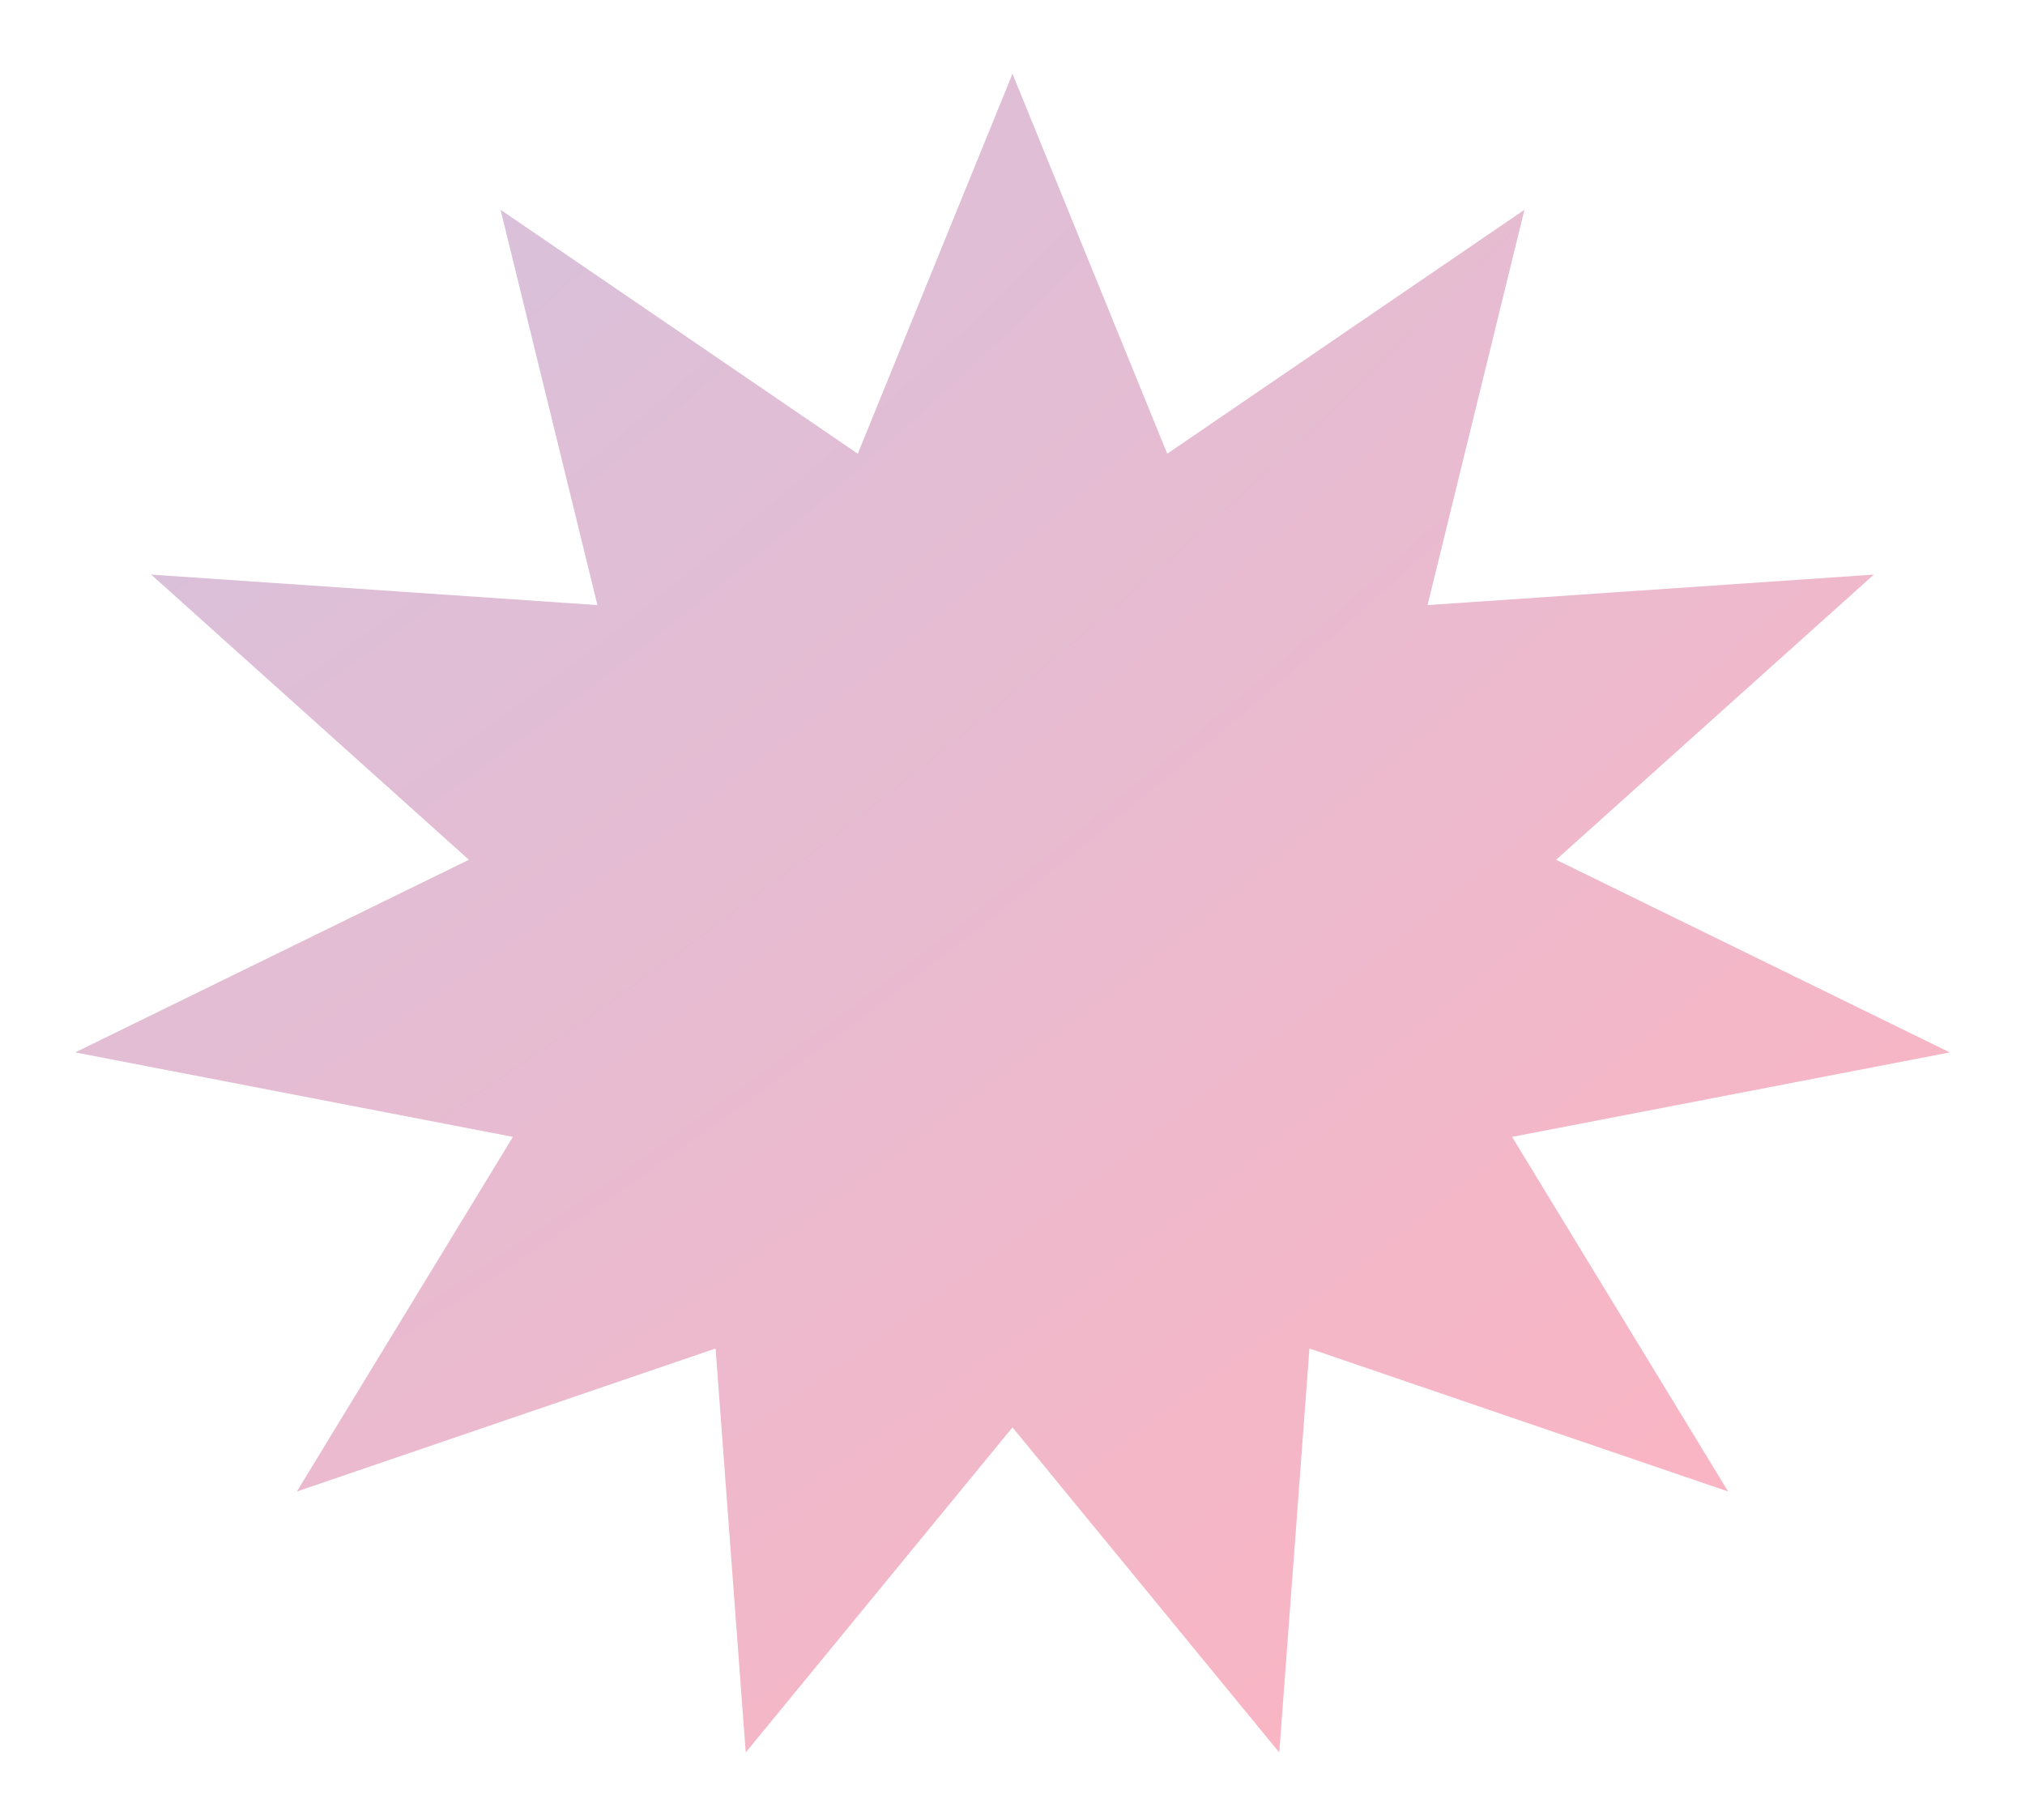 <?xml version="1.0" encoding="UTF-8"?> <svg xmlns="http://www.w3.org/2000/svg" width="247" height="222" viewBox="0 0 247 222" fill="none"><g opacity="0.33" filter="url(#filter0_f_61_365)"><path d="M123.5 9L142.373 55.345L185.944 25.589L174.128 73.809L228.562 70.089L189.808 104.874L237.824 128.372L184.436 138.678L210.789 181.933L159.718 164.488L156.04 213.767L123.5 174.11L90.96 213.767L87.282 164.488L36.211 181.933L62.564 138.678L9.176 128.372L57.192 104.874L18.438 70.089L72.872 73.809L61.056 25.589L104.627 55.345L123.5 9Z" fill="url(#paint0_diamond_61_365)"></path></g><defs><filter id="filter0_f_61_365" x="0.98" y="0.804" width="245.041" height="221.159" filterUnits="userSpaceOnUse" color-interpolation-filters="sRGB"><feFlood flood-opacity="0" result="BackgroundImageFix"></feFlood><feBlend mode="normal" in="SourceGraphic" in2="BackgroundImageFix" result="shape"></feBlend><feGaussianBlur stdDeviation="4.098" result="effect1_foregroundBlur_61_365"></feGaussianBlur></filter><radialGradient id="paint0_diamond_61_365" cx="0" cy="0" r="1" gradientUnits="userSpaceOnUse" gradientTransform="translate(4.172 17.544) rotate(54.331) scale(246.747 623.997)"><stop stop-color="#79489D"></stop><stop offset="1" stop-color="#ED1E4C"></stop></radialGradient></defs></svg> 
